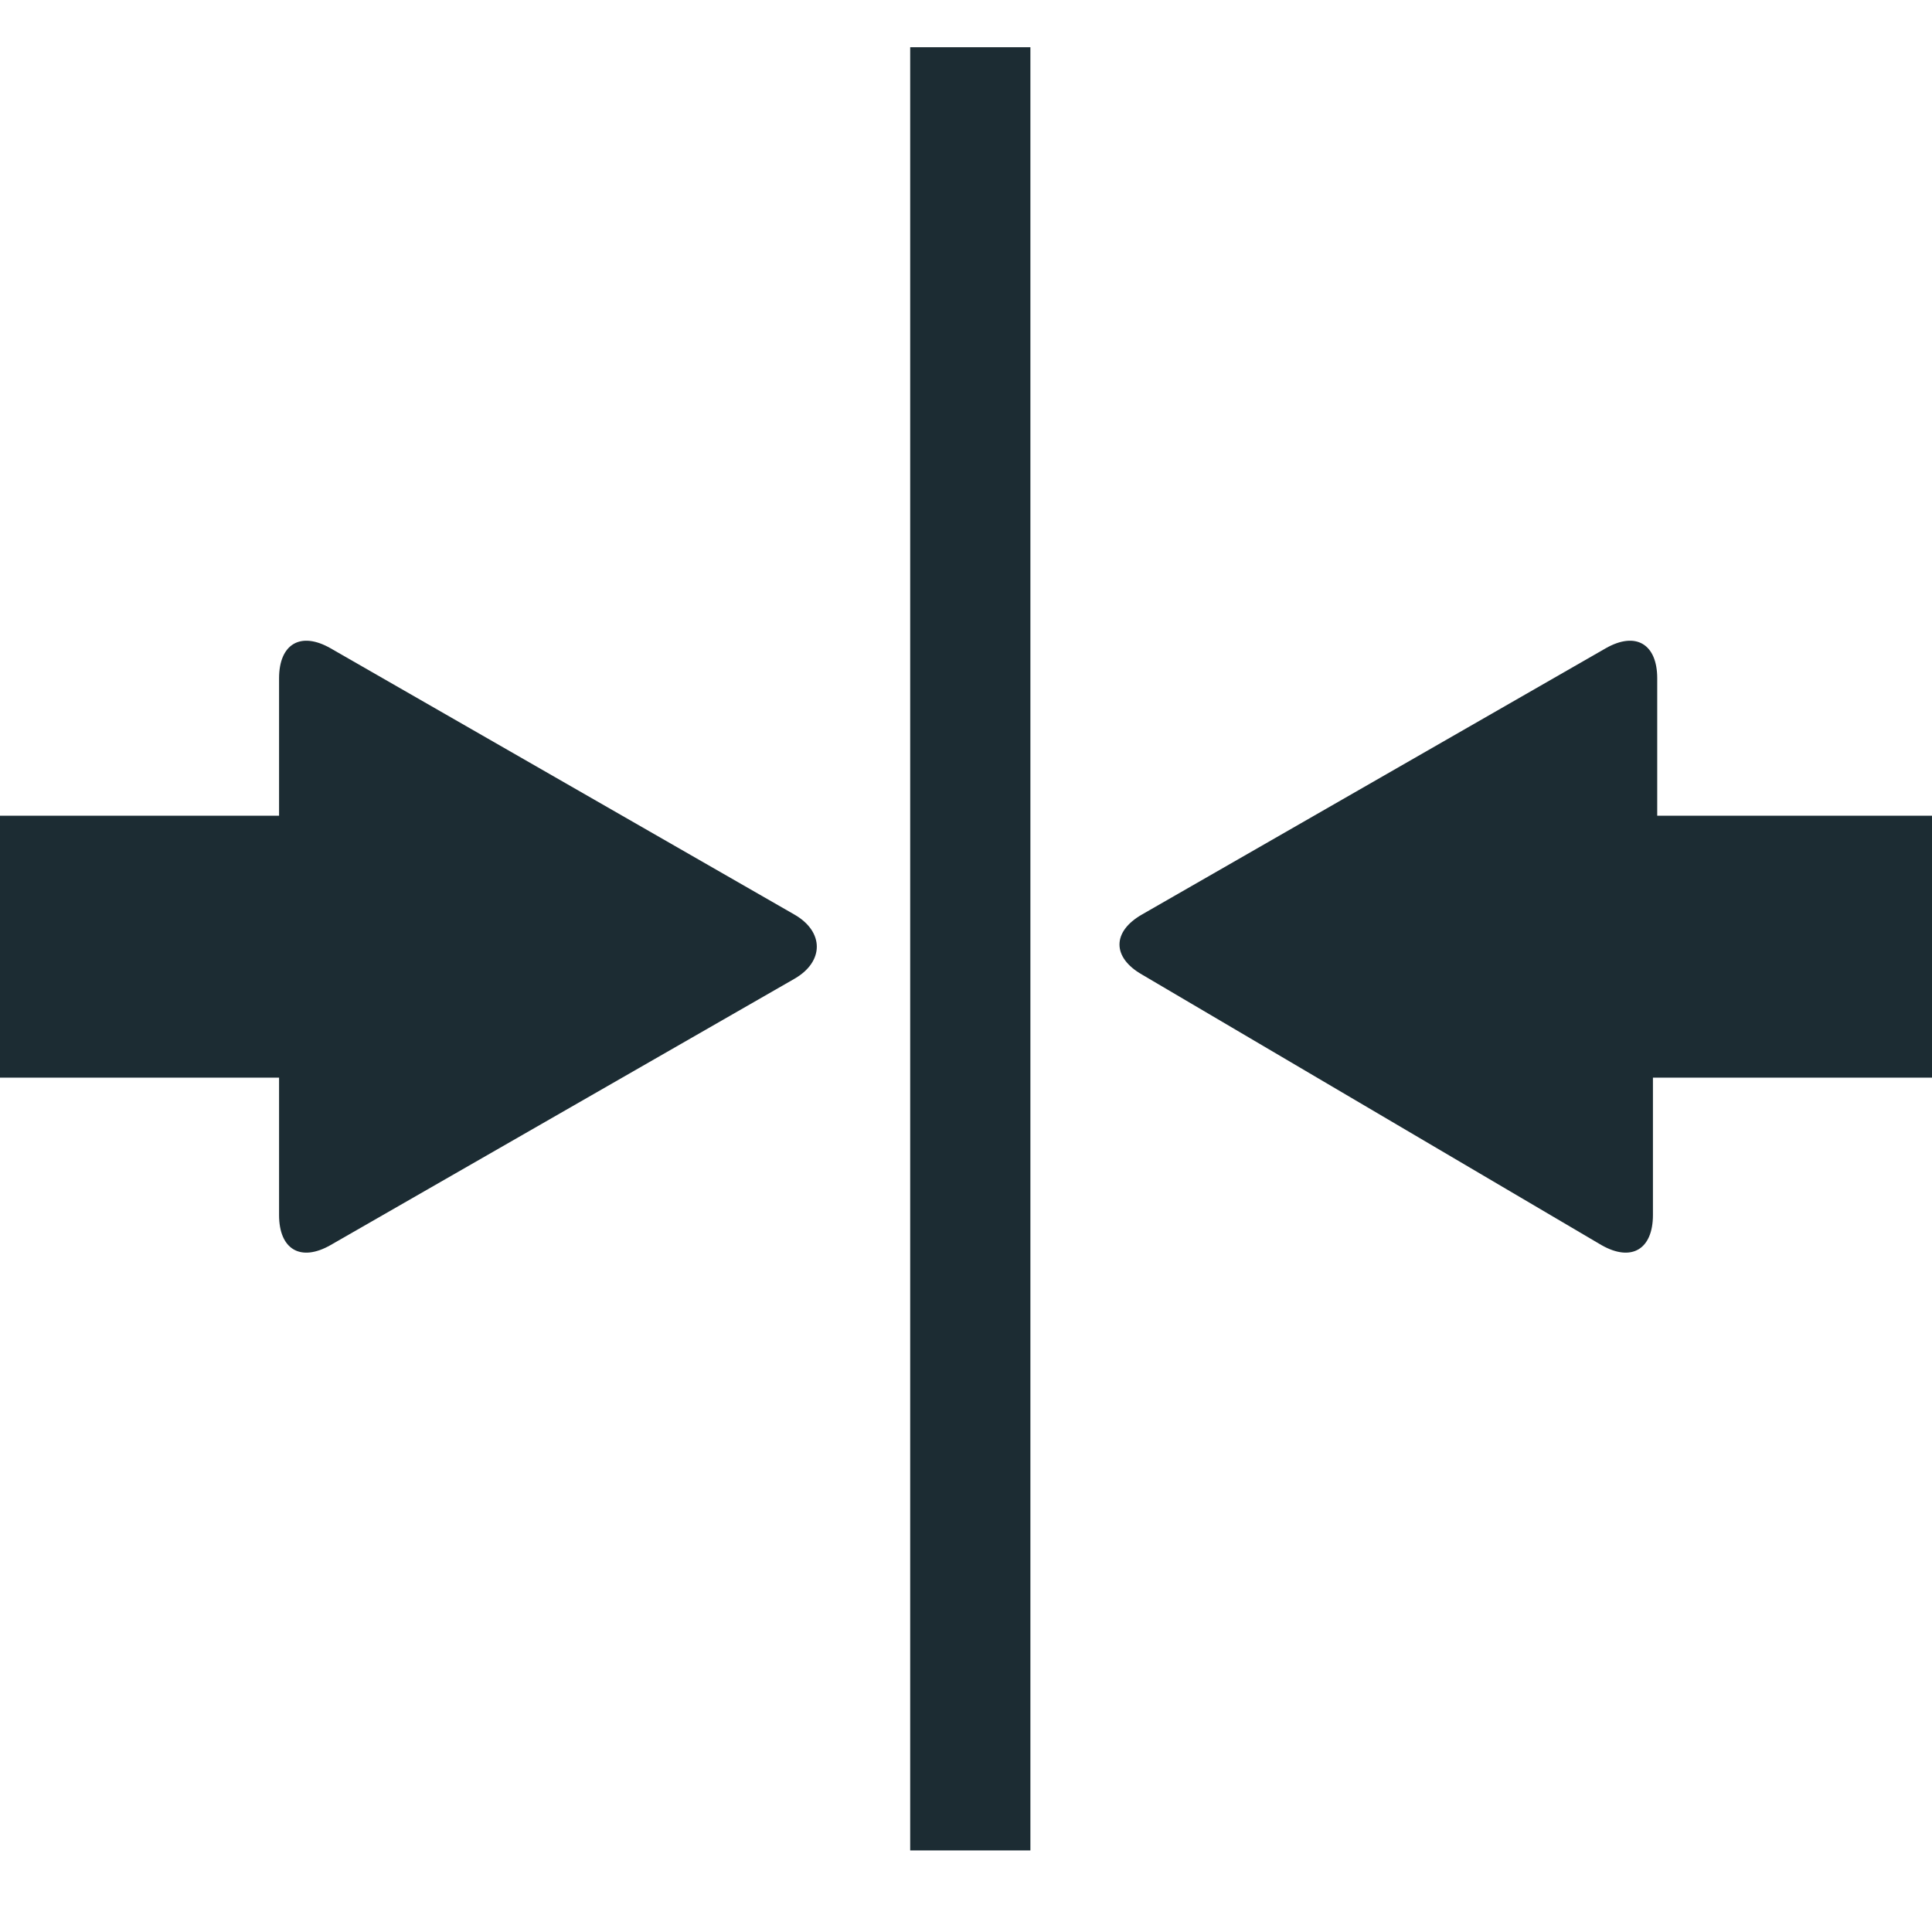 <?xml version="1.0" encoding="utf-8"?>
<!-- Generator: Adobe Illustrator 22.1.0, SVG Export Plug-In . SVG Version: 6.00 Build 0)  -->
<svg version="1.1" id="Calque_3" xmlns="http://www.w3.org/2000/svg" xmlns:xlink="http://www.w3.org/1999/xlink" x="0px" y="0px"
	 viewBox="0 0 45 45" style="enable-background:new 0 0 45 45;" xml:space="preserve">
<style type="text/css">
	.st0{fill:#1C2C33;}
</style>
<rect x="21.2" y="1.1" class="st0" width="2.8" height="42"/>
<path class="st0" d="M45,19h-6.3c0,0-0.1,0-0.1,0v-3.2c0-0.8-0.5-1.1-1.2-0.7l-10.8,6.2c-0.7,0.4-0.7,1,0,1.4L37.3,29
	c0.7,0.4,1.2,0.1,1.2-0.7v-3.2c0,0,0.1,0,0.1,0H45V19z"/>
<path class="st0" d="M18.5,21.3L7.7,15.1C7,14.7,6.5,15,6.5,15.8V19c0,0-0.1,0-0.1,0H0v6.1h6.4c0,0,0.1,0,0.1,0v3.2
	c0,0.8,0.5,1.1,1.2,0.7l10.8-6.2C19.2,22.4,19.2,21.7,18.5,21.3z"/>
</svg>
